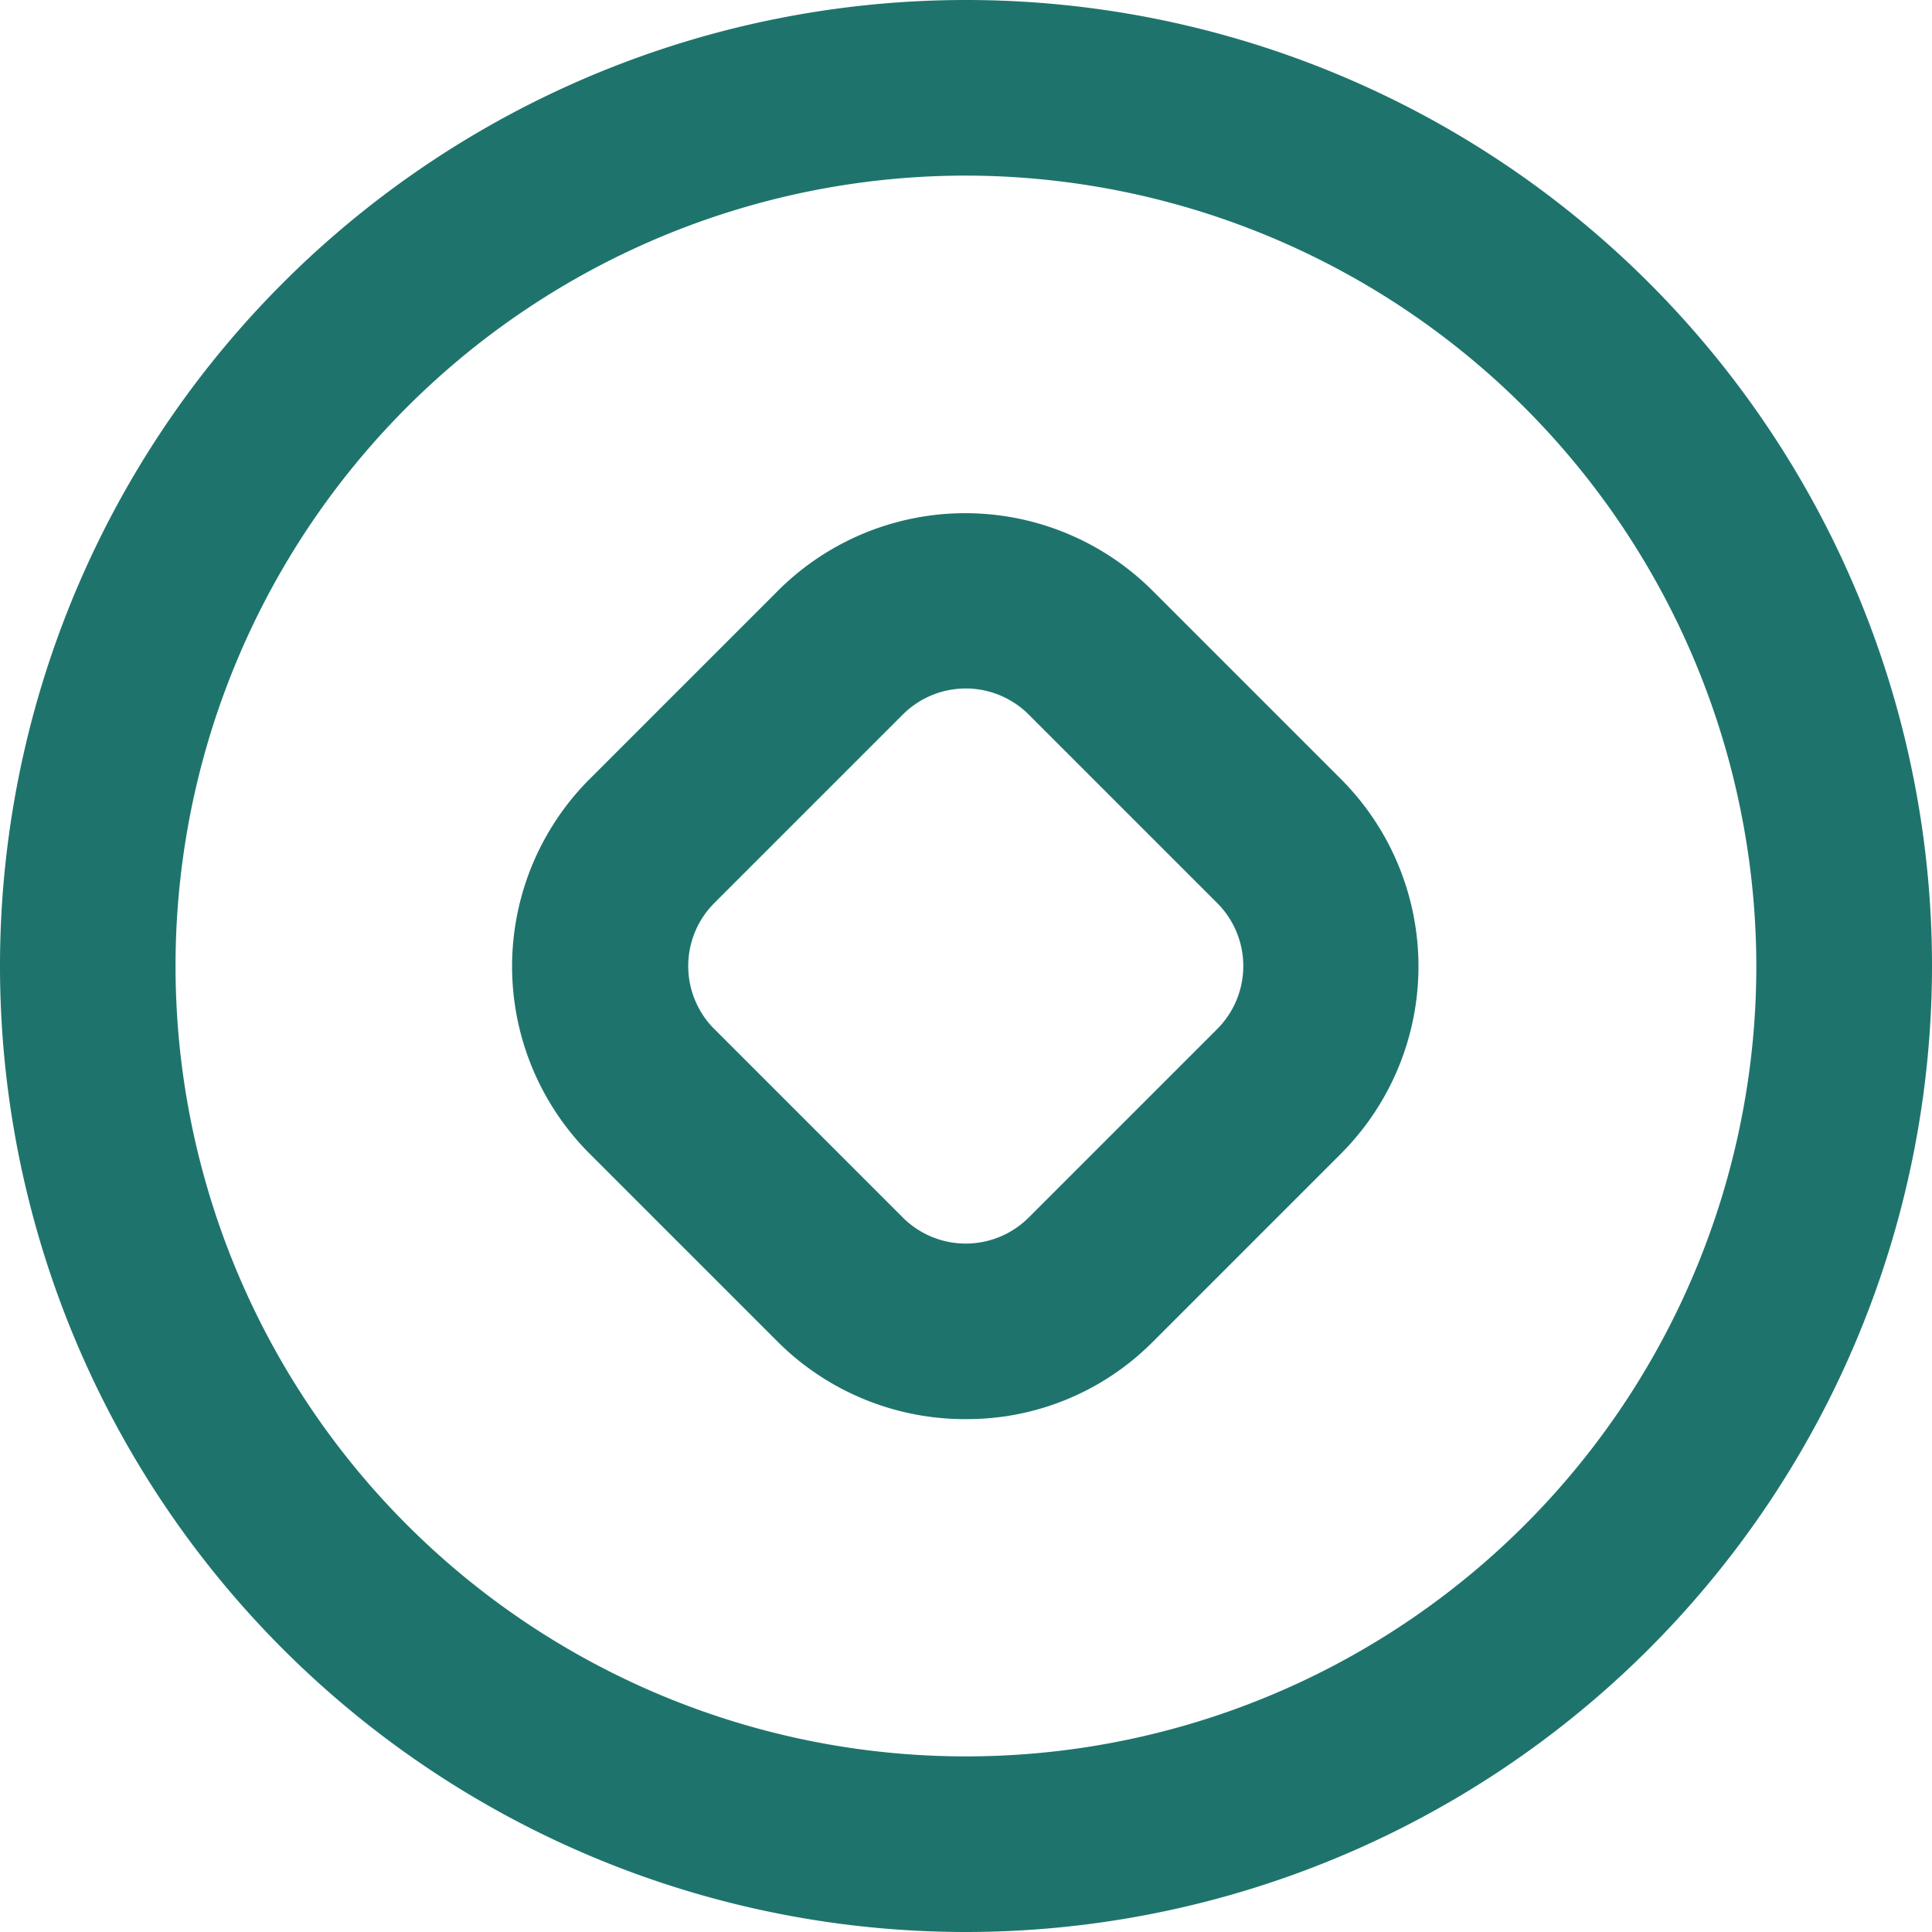 <svg xmlns="http://www.w3.org/2000/svg" width="28" height="28" viewBox="0 0 28 28">
  <g id="组_52" data-name="组 52" transform="translate(-42.667 -42.667)">
    <path id="路径_60" data-name="路径 60" d="M298.2,305.185a3.844,3.844,0,0,1-2.724-1.12l-2.724-2.724a3.841,3.841,0,0,1,0-5.435l2.724-2.724a3.841,3.841,0,0,1,5.435,0l2.724,2.724a3.841,3.841,0,0,1,0,5.435l-2.724,2.724A3.794,3.794,0,0,1,298.2,305.185Zm0-10.589a1.292,1.292,0,0,0-.916.382l-2.724,2.724a1.291,1.291,0,0,0,0,1.833l2.724,2.724a1.291,1.291,0,0,0,1.833,0l2.724-2.724a1.291,1.291,0,0,0,0-1.833l-2.724-2.724a1.292,1.292,0,0,0-.916-.382Z" transform="translate(-241.537 -241.951)" fill="#1e746d"/>
    <path id="路径_61" data-name="路径 61" d="M56.667,70.667a14,14,0,1,1,14-14,14.008,14.008,0,0,1-14,14Zm0-25.455A11.455,11.455,0,1,0,68.121,56.667,11.472,11.472,0,0,0,56.667,45.212Z" fill="#1e746d"/>
  </g>
</svg>
